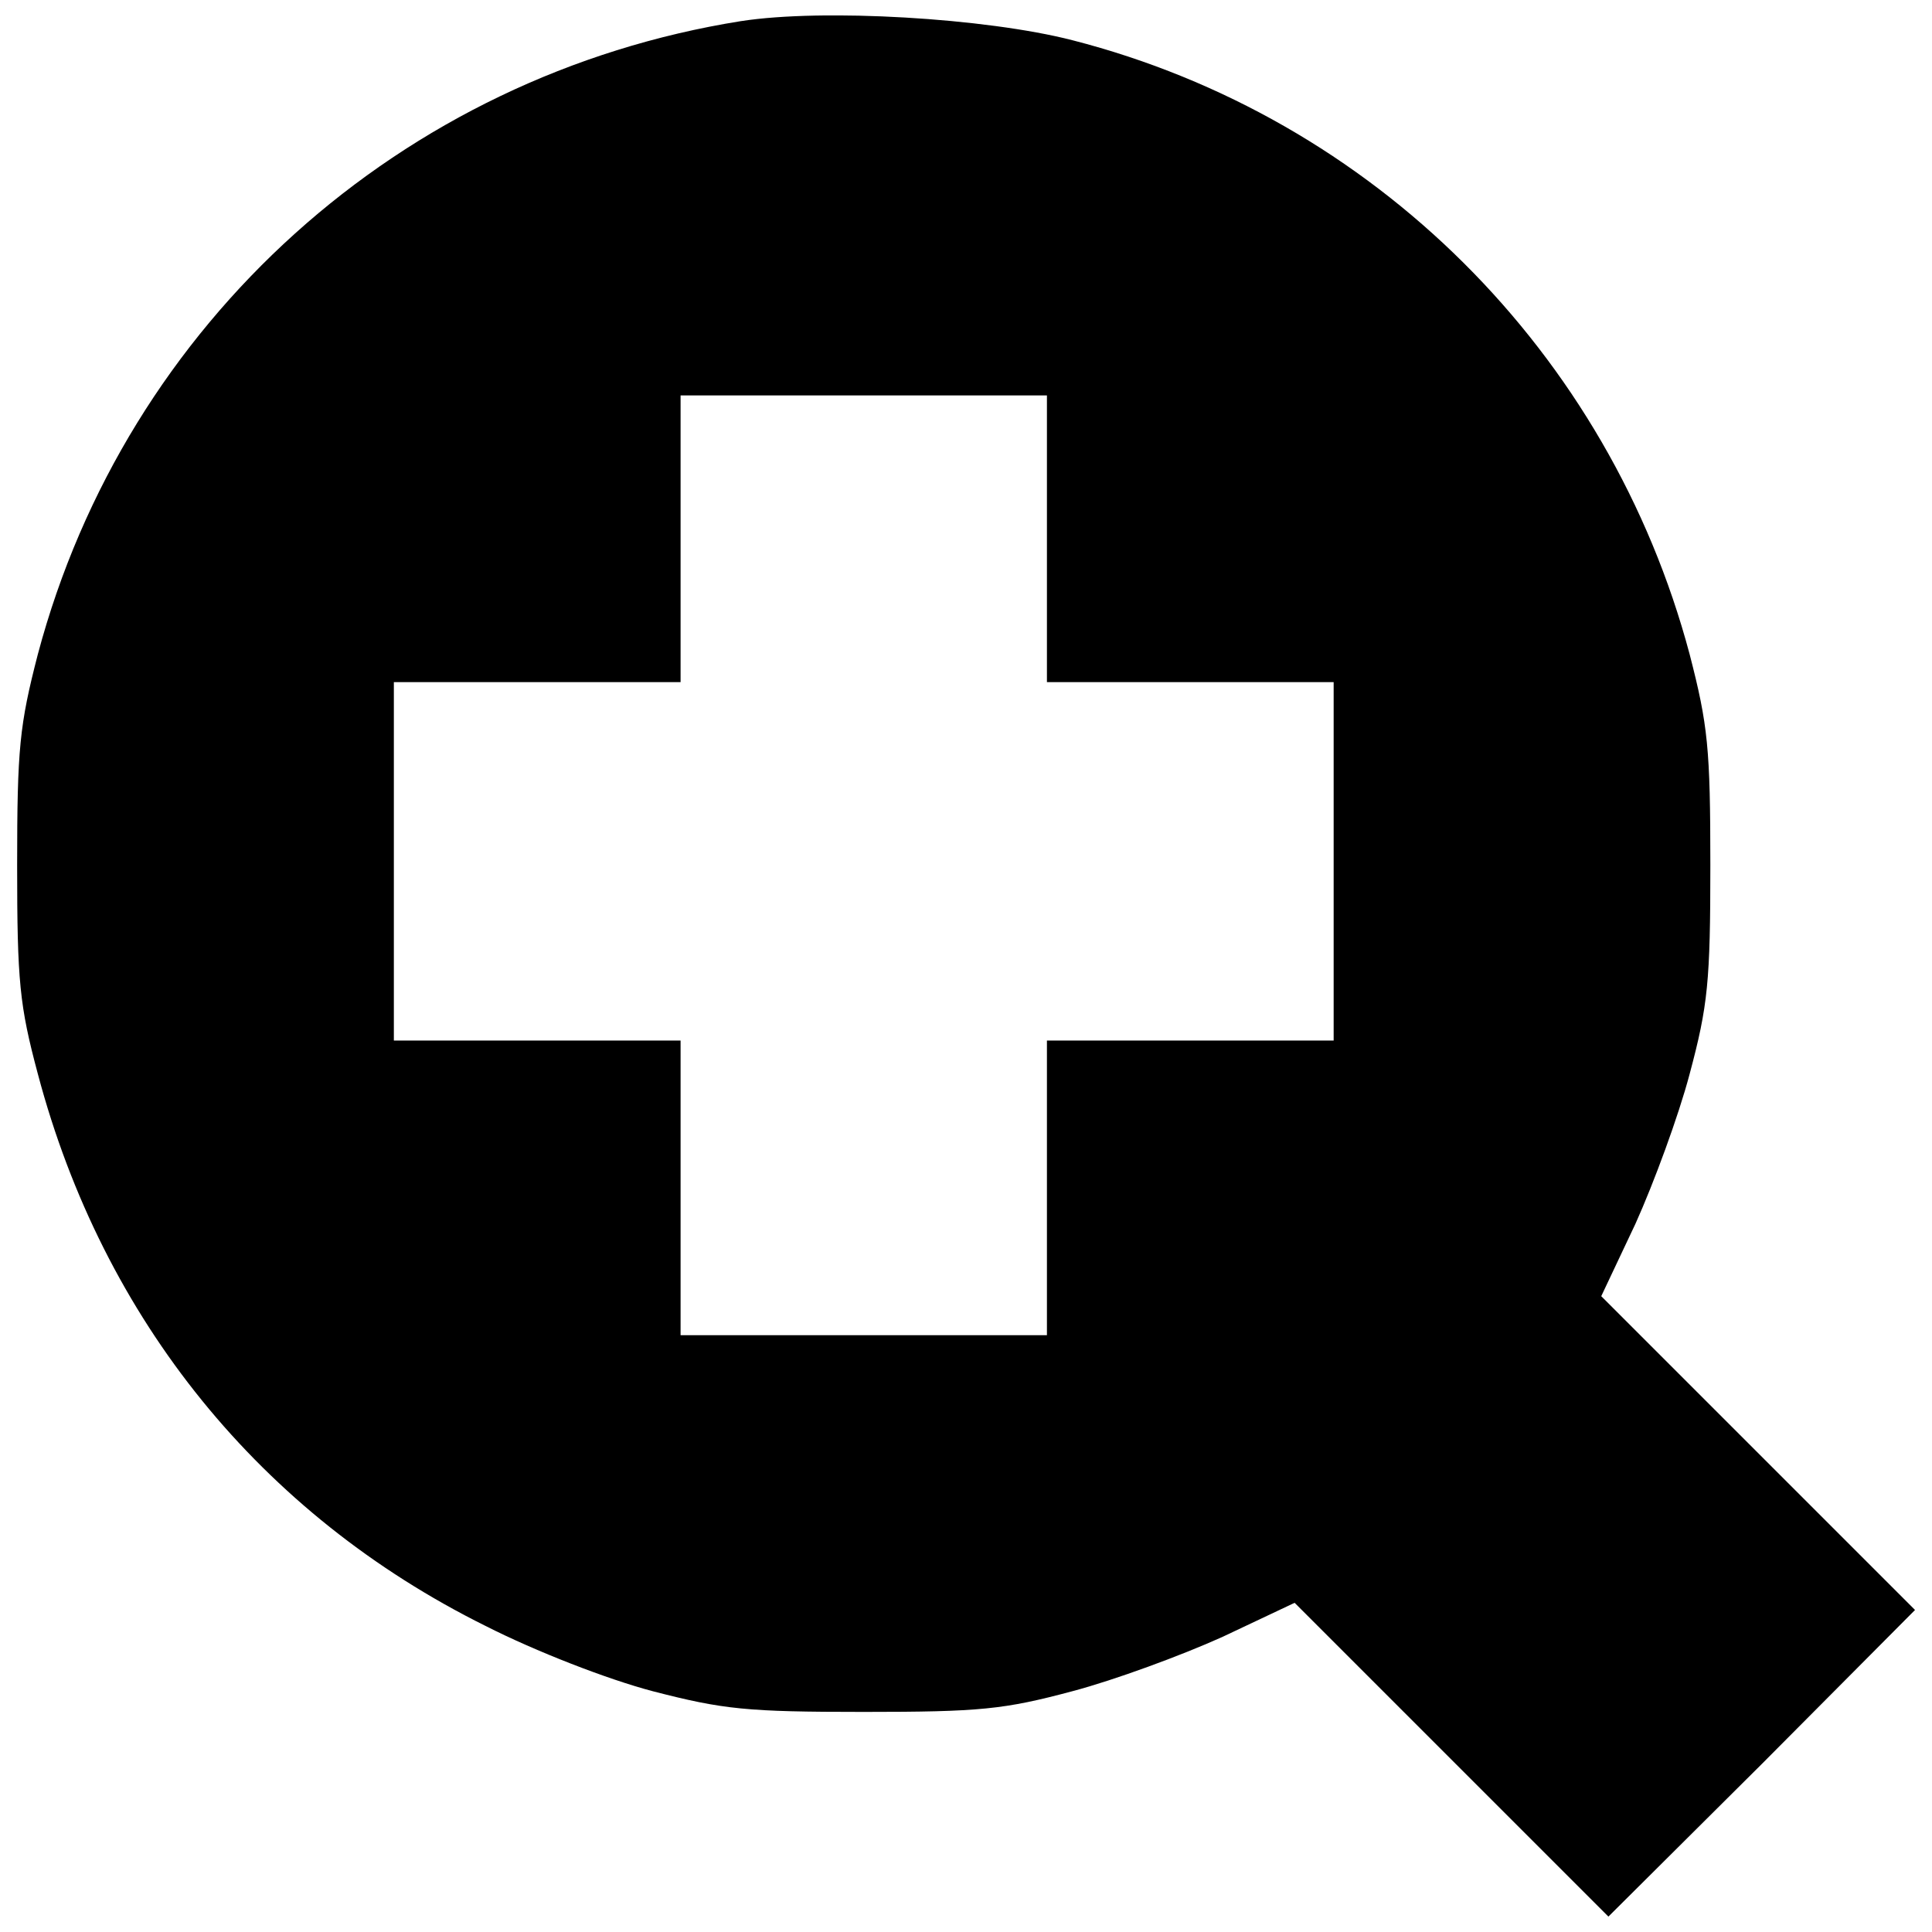 <?xml version="1.0" encoding="UTF-8"?>
<!-- Uploaded to: ICON Repo, www.svgrepo.com, Generator: ICON Repo Mixer Tools -->
<svg width="800px" height="800px" version="1.1" viewBox="144 144 512 512" xmlns="http://www.w3.org/2000/svg">
 <defs>
  <clipPath id="a">
   <path d="m148.09 148.09h503.81v503.81h-503.81z"/>
  </clipPath>
 </defs>
 <g clip-path="url(#a)">
  <path d="m340.4 149.59c-90.125 14.352-162.94 79.781-186.37 167.79-4.856 18.785-5.488 24.906-5.488 55.93 0 30.816 0.633 37.148 5.488 55.297 17.309 65.219 59.098 116.72 118.62 146.27 13.297 6.754 32.293 14.141 44.324 17.309 18.785 4.856 24.906 5.488 55.93 5.488 30.816 0 37.148-0.633 55.297-5.488 11.188-2.953 28.914-9.496 39.68-14.352l19.207-9.074 83.156 83.156 40.734-40.523 40.523-40.734-83.156-83.156 9.074-19.207c4.856-10.766 11.398-28.492 14.352-39.68 4.856-18.152 5.488-24.484 5.488-55.297 0-31.027-0.633-37.148-5.488-55.93-21.316-79.992-83.793-142.25-163.57-162.73-23.004-5.91-66.062-8.441-87.801-5.066zm81.047 137.19v37.992h75.984v94.977h-75.984v78.094h-97.086v-78.094h-75.984v-94.977h75.984v-75.984h97.086z"/>
 </g>
</svg>